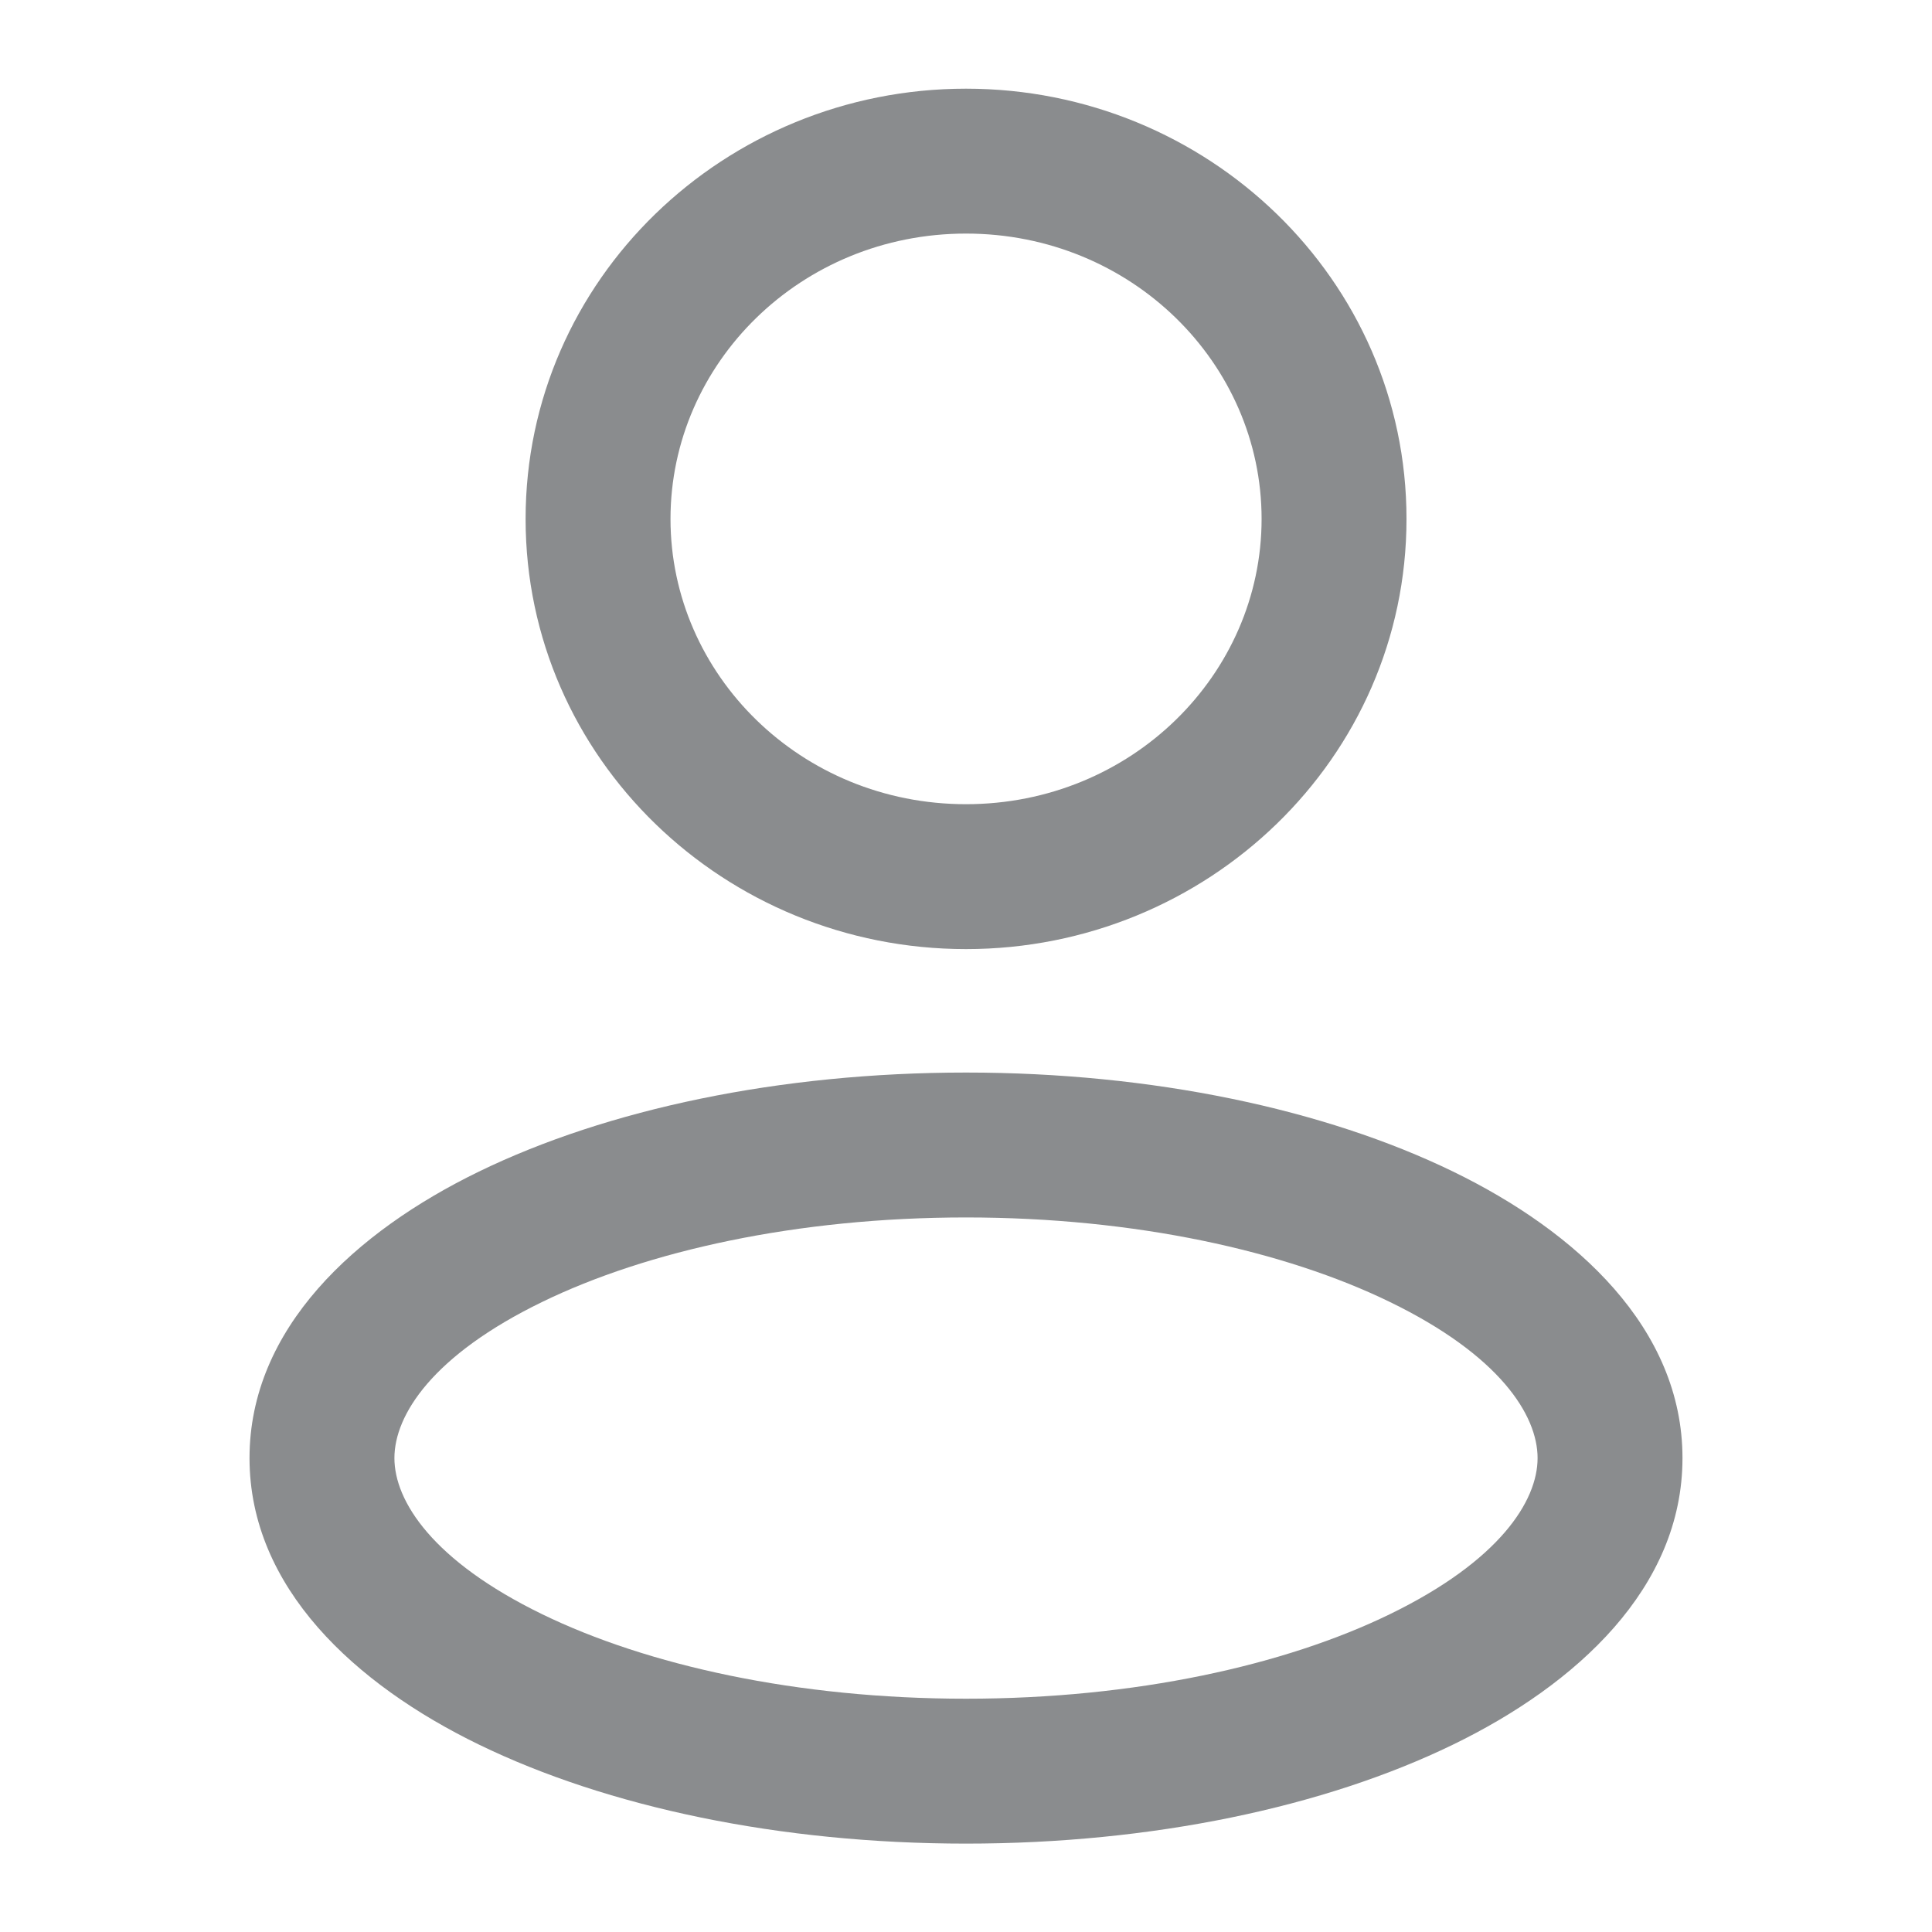 <svg width="20" height="20" viewBox="0 0 20 20" fill="none" xmlns="http://www.w3.org/2000/svg">
<g id="Huge-icon">
<path id="Vector" d="M13.06 5.372C13.06 6.983 11.71 8.325 10 8.325V9.825C12.498 9.825 14.56 7.851 14.56 5.372H13.06ZM10 8.325C8.29 8.325 6.941 6.983 6.941 5.372H5.441C5.441 7.851 7.502 9.825 10 9.825V8.325ZM6.941 5.372C6.941 3.76 8.29 2.418 10 2.418V0.918C7.502 0.918 5.441 2.892 5.441 5.372H6.941ZM10 2.418C11.71 2.418 13.06 3.76 13.06 5.372H14.56C14.56 2.892 12.498 0.918 10 0.918V2.418ZM15.917 15.094C15.917 15.54 15.521 16.159 14.386 16.711C13.303 17.238 11.753 17.585 10 17.585V19.085C11.929 19.085 13.713 18.706 15.042 18.06C16.32 17.439 17.417 16.437 17.417 15.094H15.917ZM10 17.585C8.248 17.585 6.698 17.238 5.614 16.711C4.479 16.159 4.083 15.54 4.083 15.094H2.583C2.583 16.437 3.68 17.439 4.958 18.06C6.287 18.706 8.071 19.085 10 19.085V17.585ZM4.083 15.094C4.083 14.647 4.479 14.028 5.614 13.477C6.698 12.95 8.248 12.603 10 12.603V11.103C8.071 11.103 6.287 11.482 4.958 12.128C3.68 12.749 2.583 13.751 2.583 15.094H4.083ZM10 12.603C11.753 12.603 13.303 12.95 14.386 13.477C15.521 14.028 15.917 14.647 15.917 15.094H17.417C17.417 13.751 16.32 12.749 15.042 12.128C13.713 11.482 11.929 11.103 10 11.103V12.603Z" fill="#3C4043" fill-opacity="0.6"/>
</g>
</svg>

